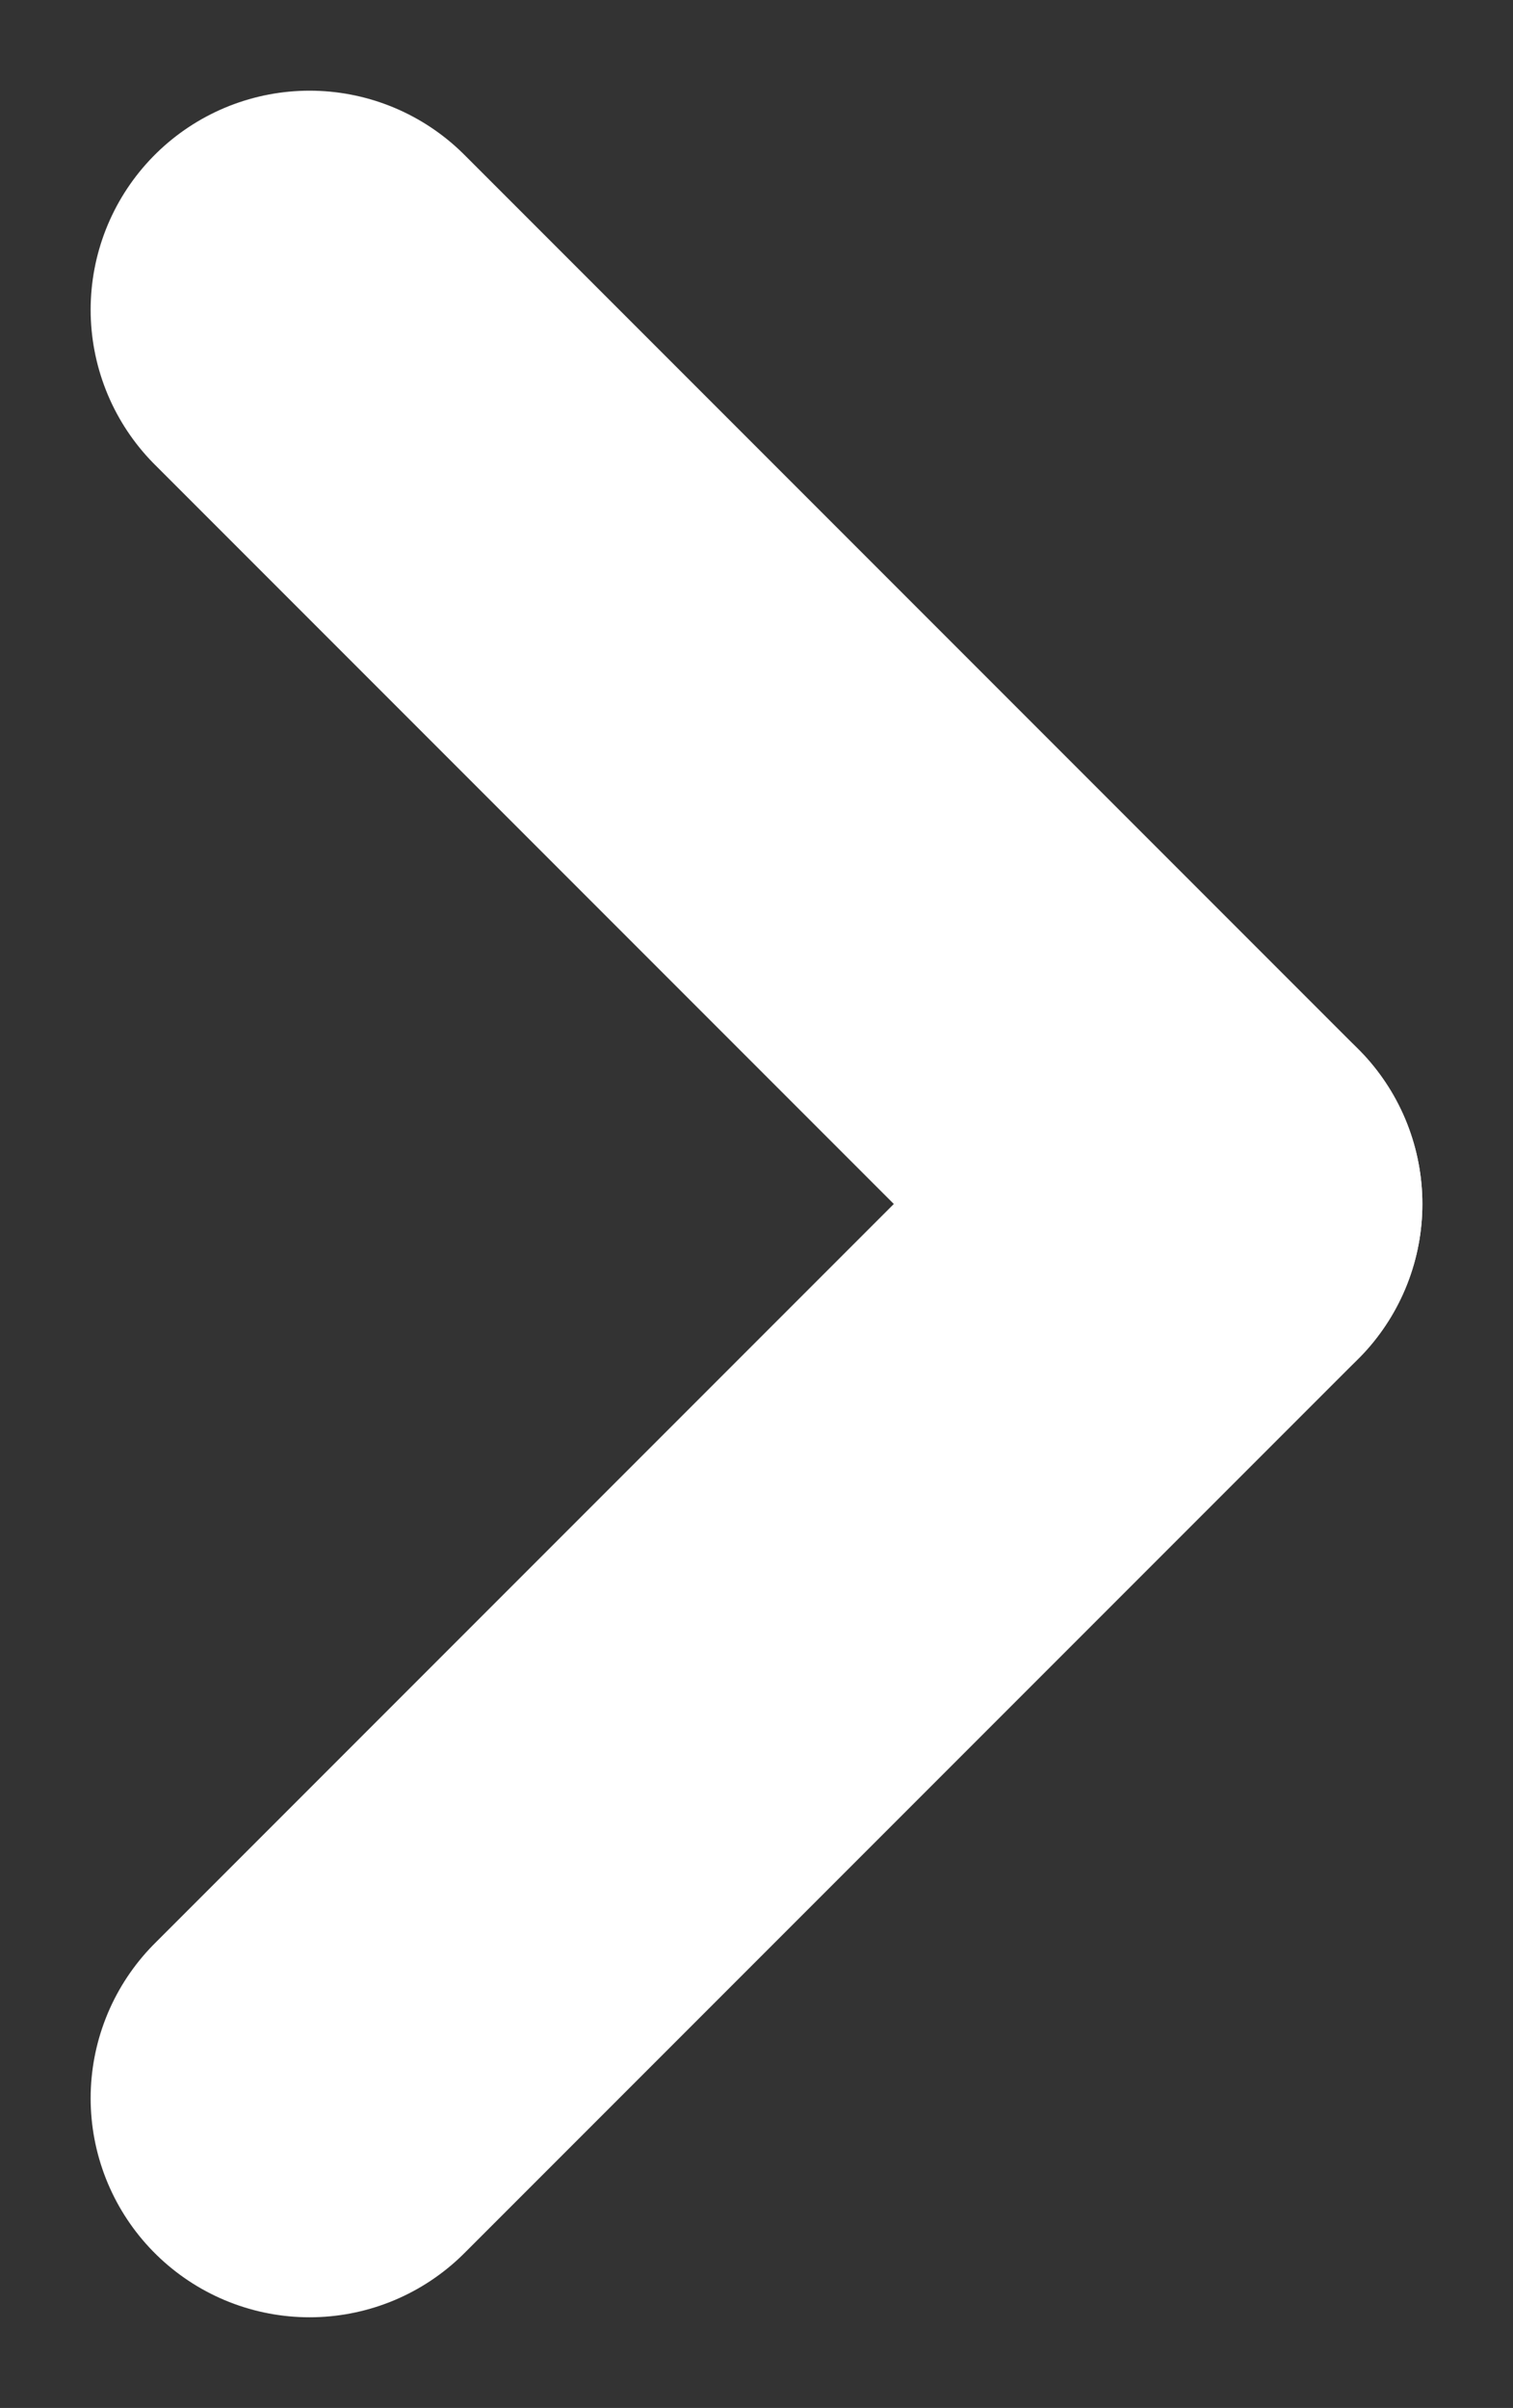 <svg xmlns="http://www.w3.org/2000/svg" width="10.366" height="16.49" viewBox="0 0 10.366 16.49"><rect x="0" y="0" width="10.366" height="16.49" fill="#333333" stroke="none"/><g transform="translate(2.121 2.121)"><line x2="6.124" y2="6.124" fill="none" stroke="#fff" stroke-linecap="round" stroke-width="3"/><line y1="6.124" x2="6.124" transform="translate(0 6.124)" fill="none" stroke="#fff" stroke-linecap="round" stroke-width="3"/></g></svg>